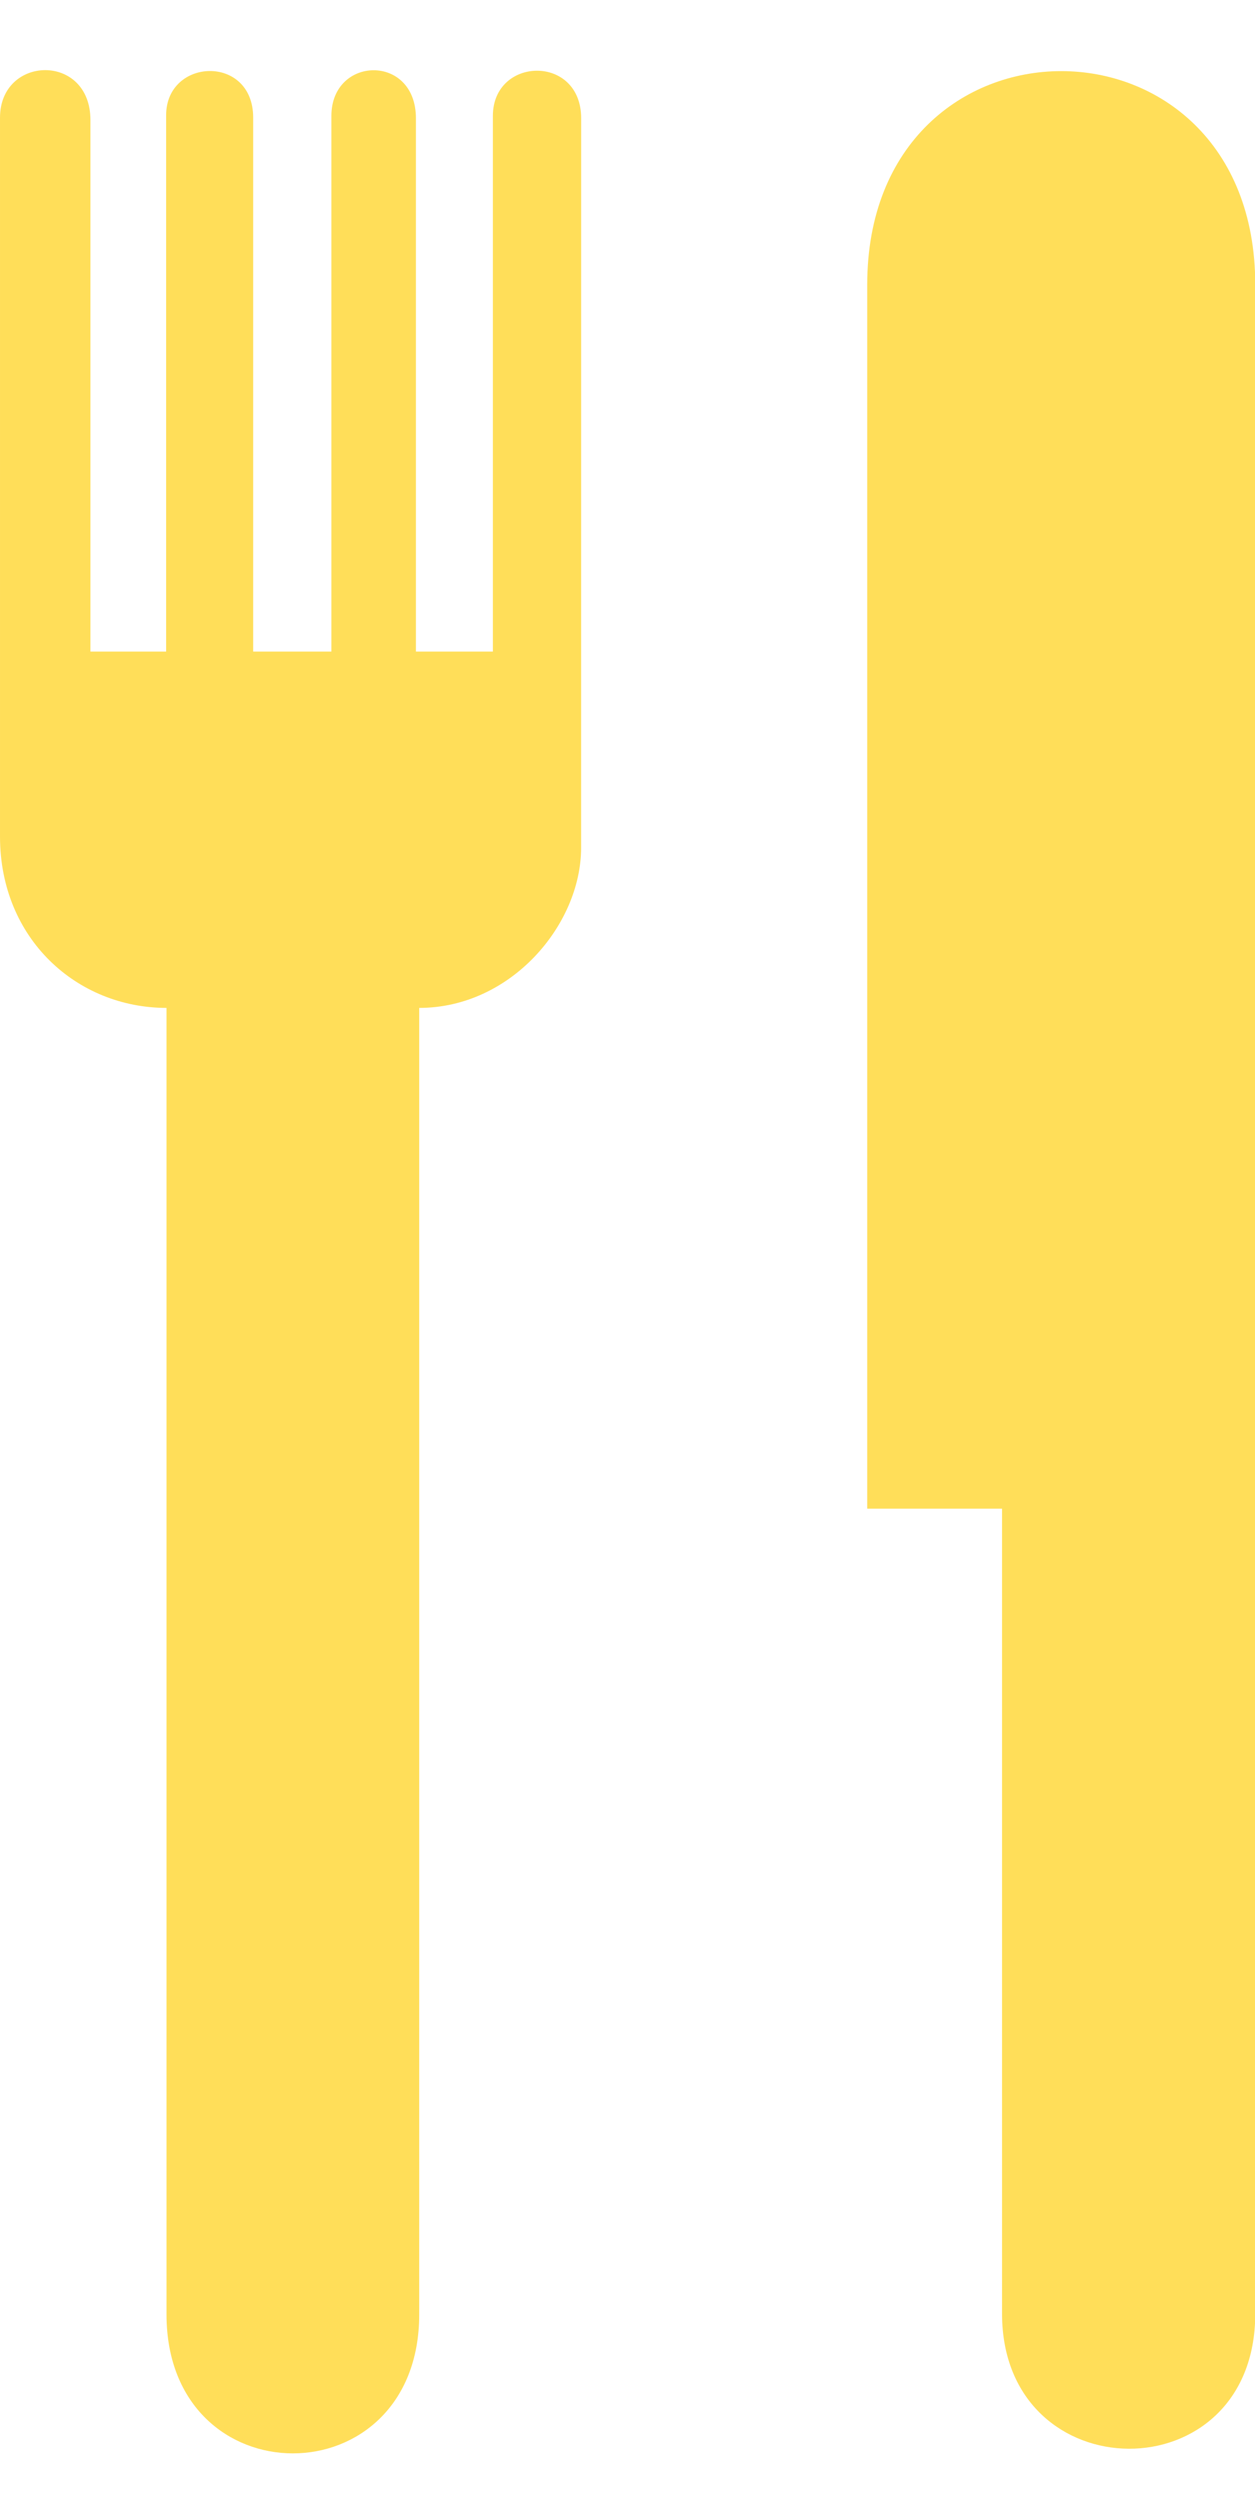 <?xml version="1.0" encoding="UTF-8" standalone="no"?><svg xmlns="http://www.w3.org/2000/svg" xmlns:xlink="http://www.w3.org/1999/xlink" fill="#ffde59" height="495.3" preserveAspectRatio="xMidYMid meet" version="1" viewBox="0.0 -13.9 248.7 495.3" width="248.7" zoomAndPan="magnify"><g id="change1_1"><path d="m115.16 154.04c0 15.334-13.97 31.75-32.084 31.75v258.83c0 36.74-50.081 36.74-50.081 0v-258.83c-17.64 0-32.993-13.583-32.993-33.937v-142.44c0-12.399 17.92-12.878 17.92 0.479v105.3h15v-106.26c0-11.396 17.25-12.128 17.25 0.479v105.78h15.5v-106.13c0-11.899 16.75-12.378 16.75 0.479v105.65h15.25v-106.13c0-11.774 17.497-12.253 17.497 0.479l-9e-3 144.5z" fill="inherit"/></g><g id="change1_2"><path d="m248.75 42.524v401.98c0 35.933-50.177 35.401-50.177 0v-159.5h-26.719v-242.48c0-56.445 76.896-56.445 76.896 0z" fill="inherit"/></g></svg>